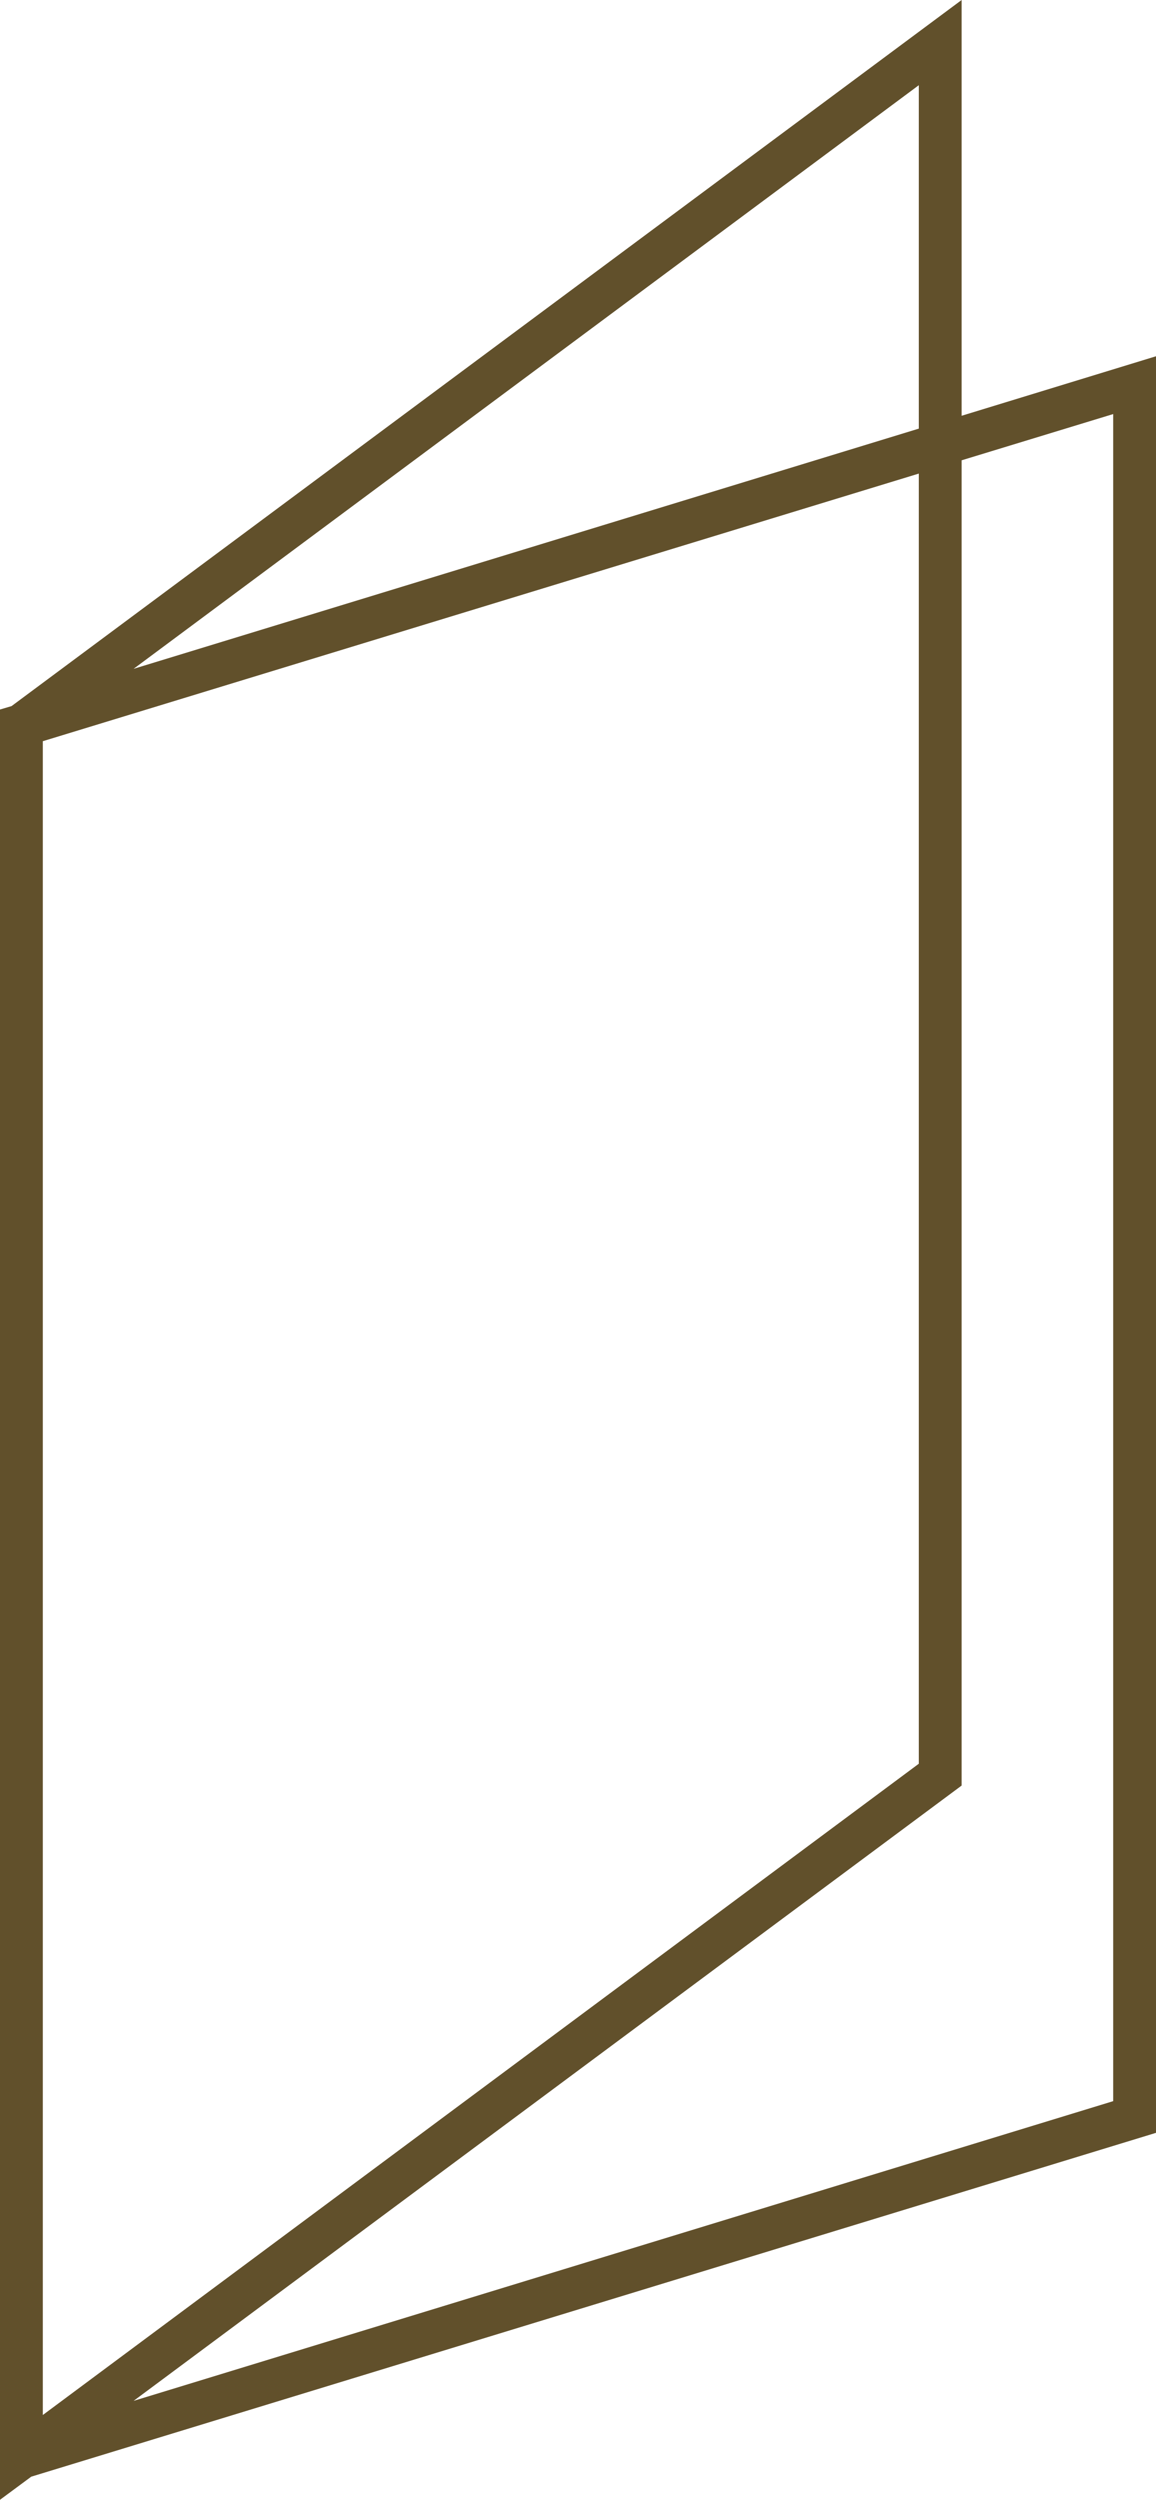 <?xml version="1.0" encoding="UTF-8"?>
<svg id="b" data-name="Layer 2" xmlns="http://www.w3.org/2000/svg" viewBox="0 0 27 58.39">
  <g id="c" data-name="Layer 1">
    <path d="M27,8.32l-4.54,1.39V0L.27,16.49l-.27.08v41.81l.73-.54,26.27-8.03V8.32ZM21.46,1.99v8.02L3.12,15.62,21.46,1.99ZM21.46,11.06v30.13L1,56.4V17.31l20.46-6.25ZM26,49.07l-22.88,7,19.34-14.37V10.75l3.54-1.08v39.4Z" style="fill: #61502b; stroke-width: 0px;"/>
  </g>
</svg>